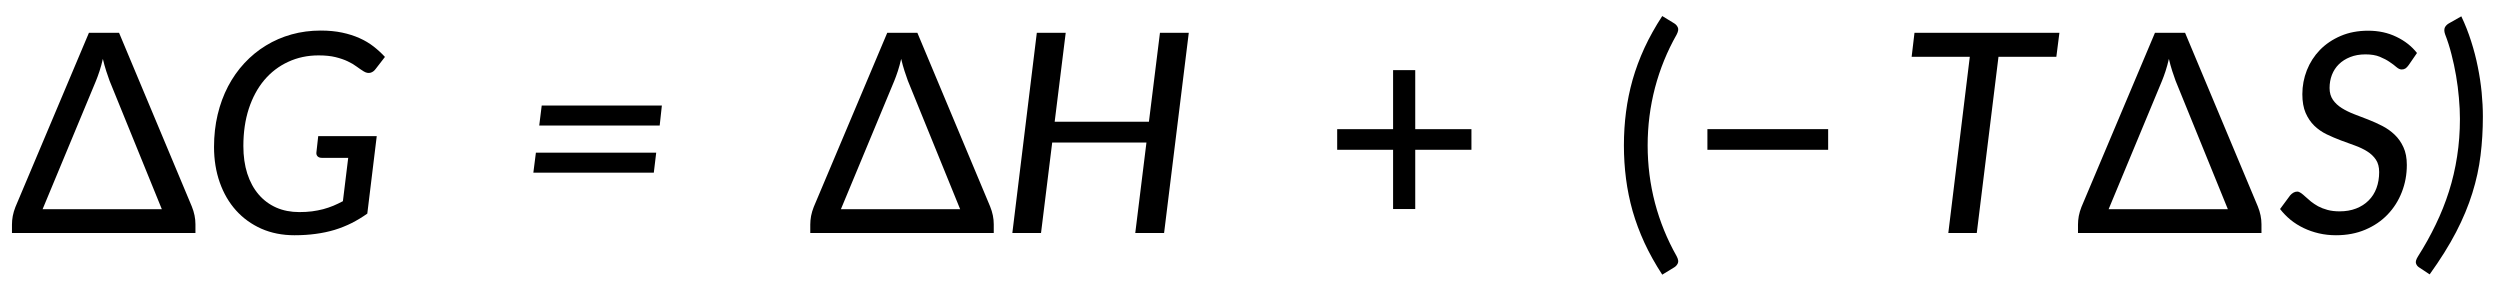 <?xml version="1.0"?>
<!DOCTYPE svg PUBLIC '-//W3C//DTD SVG 1.0//EN'
          'http://www.w3.org/TR/2001/REC-SVG-20010904/DTD/svg10.dtd'>
<svg style="fill-opacity:1; color-rendering:auto; color-interpolation:auto; text-rendering:auto; stroke:black; stroke-linecap:square; stroke-miterlimit:10; shape-rendering:auto; stroke-opacity:1; fill:black; stroke-dasharray:none; font-weight:normal; stroke-width:1; font-family:'Dialog'; font-style:normal; stroke-linejoin:miter; font-size:12px; stroke-dashoffset:0; image-rendering:auto;" xmlns="http://www.w3.org/2000/svg" width="538" viewBox="0 0 538.0 62.0" xmlns:xlink="http://www.w3.org/1999/xlink" height="62"
><!--Generated in ChemDoodle 11.9.0: PD94bWwgdmVyc2lvbj0iMS4wIiBlbmNvZGluZz0iVVRGLTgiIHN0YW5kYWxvbmU9Im5vIj8+DQo8ZCBjZHM9InM6NjAgcHQgZXhwb3J0IiBmPSJzOmljeG1sIiBpZD0iMSIgbXY9InM6My4zLjAiIHA9InM6Q2hlbURvb2RsZSIgcGM9Imk6MSIgcHI9Imk6MSIgdj0iczoxMS45LjAiPg0KICAgIDxwIGIxMD0iYjp0cnVlIiBiMTA1PSJiOnRydWUiIGIxMDY9ImI6ZmFsc2UiIGIxMDc9ImI6ZmFsc2UiIGIxMDk9ImI6ZmFsc2UiIGIxMTA9ImI6ZmFsc2UiIGIxMTE9ImI6dHJ1ZSIgYjExMj0iYjp0cnVlIiBiMTE0PSJiOnRydWUiIGIxMTU9ImI6ZmFsc2UiIGIxMTY9ImI6dHJ1ZSIgYjExOD0iYjp0cnVlIiBiMTIxPSJiOnRydWUiIGIxMjk9ImI6ZmFsc2UiIGIxMzE9ImI6ZmFsc2UiIGIxMzI9ImI6ZmFsc2UiIGIxMzM9ImI6dHJ1ZSIgYjE0NT0iYjpmYWxzZSIgYjE0Nj0iYjp0cnVlIiBiMTQ3PSJiOmZhbHNlIiBiMTUyPSJiOmZhbHNlIiBiMTU1PSJiOnRydWUiIGIxNjY9ImI6dHJ1ZSIgYjE2Nz0iYjp0cnVlIiBiMTcwPSJiOmZhbHNlIiBiMTcxPSJiOnRydWUiIGIxNzM9ImI6dHJ1ZSIgYjE3OT0iYjp0cnVlIiBiMjAxPSJiOmZhbHNlIiBiMjE2PSJiOnRydWUiIGIyMjY9ImI6dHJ1ZSIgYjIyNz0iYjpmYWxzZSIgYjIzPSJiOnRydWUiIGIyND0iYjpmYWxzZSIgYjI0NT0iYjp0cnVlIiBiMjQ2PSJiOnRydWUiIGIyNDc9ImI6ZmFsc2UiIGIyNDg9ImI6ZmFsc2UiIGIyNTU9ImI6ZmFsc2UiIGIyNTY9ImI6dHJ1ZSIgYjM1PSJiOmZhbHNlIiBiNDA9ImI6ZmFsc2UiIGI0MT0iYjp0cnVlIiBiNDI9ImI6ZmFsc2UiIGI5MD0iYjpmYWxzZSIgYjkzPSJiOnRydWUiIGMxMD0iYzoxMjgsMTI4LDEyOCIgYzExPSJjOjEyOCwwLDAiIGMxMj0iYzowLDAsMCIgYzE5PSJjOjAsMCwwIiBjMj0iYzowLDAsMCIgYzM9ImM6MCwwLDAiIGM0PSJjOjEyOCwxMjgsMTI4IiBjNT0iYzoyNTUsMjU1LDI1NSIgYzY9ImM6MCwwLDAiIGM3PSJjOjI1NSwyNTUsMjU1IiBjOD0iYzowLDAsMCIgYzk9ImM6MCwwLDAiIGYxPSJmOjE0LjQiIGYxMD0iZjoyNS4wIiBmMTE9ImY6MC40MDE0MjU3MiIgZjEyPSJmOjIuMCIgZjEzPSJmOjIuNSIgZjE0PSJmOjEuMCIgZjE1PSJmOjAuMCIgZjE2PSJmOjMuMCIgZjE3PSJmOjIuMCIgZjE4PSJmOjQuMCIgZjE5PSJmOjAuMTA0NzE5NzYiIGYyPSJmOjQuMCIgZjIxPSJmOjEuNiIgZjIyPSJmOjMuMCIgZjIzPSJmOjAuMCIgZjI0PSJmOjEwLjAiIGYyNT0iZjoxLjAiIGYyOD0iZjo0LjAiIGYyOT0iZjoxLjAiIGYzPSJmOjAuNSIgZjMwPSJmOjAuMyIgZjMxPSJmOjAuMjciIGYzND0iZjo2LjAiIGYzNT0iZjo1LjQ5Nzc4NyIgZjM2PSJmOjAuNyIgZjM3PSJmOjQuMCIgZjM4PSJmOjMuMCIgZjM5PSJmOjEuMiIgZjQ9ImY6NS4wIiBmNDA9ImY6MC4wIiBmNDE9ImY6MS4wIiBmNDI9ImY6MTAuMCIgZjQzPSJmOjEwLjAiIGY0ND0iZjowLjUyMzU5ODgiIGY0NT0iZjo1LjAiIGY0Nj0iZjoxLjAiIGY0Nz0iZjozLjAiIGY0OD0iZjoxLjIiIGY0OT0iZjowLjAiIGY1PSJmOjAuMTgiIGY1MT0iZjoxNS4wIiBmNTI9ImY6MTMuMCIgZjUzPSJmOjE1LjAiIGY1ND0iZjowLjMiIGY1NT0iZjoxLjAiIGY1Nj0iZjowLjUiIGY1Nz0iZjoxLjAiIGY1OD0iZjoyLjAiIGY1OT0iZjo0LjAiIGY2PSJmOjEuMDQ3MTk3NiIgZjYxPSJmOjIuMCIgZjYyPSJmOjEwLjAiIGY2Mz0iZjoxLjAiIGY2NT0iZjo1LjAiIGY2Nj0iZjo0LjAiIGY2Nz0iZjoyMC4wIiBmNjg9ImY6MC40IiBmNjk9ImY6My4wIiBmNz0iZjoxLjUiIGY3MD0iZjoxMi4wIiBmNzE9ImY6MTAuMCIgZjk9ImY6MC43IiBpMTU9Imk6MiIgaTE2PSJpOjAiIGkxNz0iaTowIiBpMj0iaTozMjQwIiBpMjI9Imk6MiIgaTI2PSJpOjEiIGkzPSJpOjI1MjAiIGkzMz0iaTowIiBpMzc9Imk6MCIgaTQ9Imk6MzYiIGk0MD0iaToxIiBpNDM9Imk6MSIgaTU9Imk6MzYiIGk2PSJpOjM2IiBpNz0iaTozNiIgaWQ9IjIiIHMyMD0iczpCYXNpYyIgczIyPSJzOkFuZ3N0cm9tIiB0MT0idDpMYXRvIE1lZGl1bSwwLDcyIiB0Mj0idDpEaWFsb2csMCw2MCIvPg0KICAgIDxhbiBhPSJzOm51bGwiIGNpPSJzOm51bGwiIGNuPSJzOm51bGwiIGNzPSJzOm51bGwiIGQ9InM6bnVsbCIgaWQ9IjMiIGs9InM6bnVsbCIgdD0iczpudWxsIi8+DQogICAgPGN0IGlkPSI0Ii8+DQogICAgPGZ0IGlkPSI1Ij4NCiAgICAgICAgPF9mIHZhbHVlPSJMYXRvIE1lZGl1bSIvPg0KICAgIDwvZnQ+DQogICAgPGxhIGNvMT0iYjpmYWxzZSIgaWQ9IjYiIHAxPSJwMjo3MDMuMzE2OSwyMzYuMzEwNTUiIHAyPSJwMjo3MDMuMzE2OSwyMzYuMzEwNTUiIHNoMjI9ImY6Mi4zODQxODU4RS03IiBzaDM9ImI6ZmFsc2UiIHNoND0iYjpmYWxzZSIgc2g1PSJiOmZhbHNlIiB0PSJzOj9HICA9ICA/SCAgKyAgKD8gVD9TKSI+DQogICAgICAgIDxfZiBhPSJpOjAiIHc9ImY6LTEuMCI+DQogICAgICAgICAgICA8ciBmPSJpOjAiPj88L3I+DQogICAgICAgICAgICA8ciBkPSJzOmkiIGY9Imk6MCI+RyAgPSAgPC9yPg0KICAgICAgICAgICAgPHIgZj0iaTowIj4/PC9yPg0KICAgICAgICAgICAgPHIgZD0iczppIiBmPSJpOjAiPkggIDwvcj4NCiAgICAgICAgICAgIDxyIGY9Imk6MCI+KyAgKD88L3I+DQogICAgICAgICAgICA8ciBkPSJzOmkiIGY9Imk6MCI+IFQ8L3I+DQogICAgICAgICAgICA8ciBmPSJpOjAiPj88L3I+DQogICAgICAgICAgICA8ciBkPSJzOmkiIGY9Imk6MCI+Uyk8L3I+DQogICAgICAgIDwvX2Y+DQogICAgPC9sYT4NCjwvZD4NCg==--><defs id="genericDefs"
  /><g
  ><g transform="translate(22.317,27.311) rotate(0) translate(-703.317,-236.31)" style="font-size:60px; text-rendering:geometricPrecision; color-rendering:optimizeQuality; image-rendering:optimizeQuality; font-family:'Lato Medium'; color-interpolation:linearRGB;"
    ><path style="stroke:none;" d="M690.168 254.014 L715.825 254.014 L704.575 226.373 Q704.247 225.482 703.856 224.279 Q703.465 223.076 703.137 221.67 Q702.809 223.107 702.418 224.295 Q702.028 225.482 701.637 226.435 L690.168 254.014 ZM722.278 253.435 Q723.059 255.357 723.059 257.248 L723.059 259.139 L683.575 259.139 L683.575 257.31 Q683.575 256.435 683.747 255.482 Q683.934 254.514 684.325 253.529 L700.137 216.06 L706.622 216.06 L722.278 253.435 Z"
      /><path style="stroke:none;" d="M749.481 238.295 L762.075 238.295 L760.043 254.967 Q758.387 256.139 756.653 257.014 Q754.934 257.873 753.012 258.467 Q751.09 259.045 748.965 259.326 Q746.84 259.623 744.372 259.623 Q740.45 259.623 737.247 258.217 Q734.059 256.795 731.793 254.279 Q729.528 251.764 728.293 248.264 Q727.059 244.764 727.059 240.623 Q727.059 236.935 727.84 233.654 Q728.622 230.373 730.075 227.592 Q731.543 224.795 733.606 222.576 Q735.684 220.342 738.231 218.795 Q740.778 217.232 743.747 216.404 Q746.715 215.576 750.012 215.576 Q752.559 215.576 754.622 216.014 Q756.684 216.451 758.356 217.201 Q760.043 217.951 761.387 218.998 Q762.731 220.045 763.84 221.248 L761.872 223.795 Q761.387 224.482 760.715 224.654 Q760.043 224.826 759.293 224.373 Q758.559 223.92 757.747 223.326 Q756.95 222.717 755.84 222.201 Q754.731 221.67 753.215 221.295 Q751.7 220.92 749.559 220.92 Q745.997 220.92 743.012 222.31 Q740.028 223.685 737.872 226.232 Q735.731 228.779 734.543 232.389 Q733.372 235.982 733.372 240.42 Q733.372 243.717 734.215 246.357 Q735.075 248.998 736.653 250.842 Q738.231 252.685 740.45 253.67 Q742.668 254.639 745.403 254.639 Q746.872 254.639 748.137 254.482 Q749.418 254.31 750.559 254.014 Q751.7 253.701 752.731 253.279 Q753.762 252.842 754.793 252.295 L755.934 242.967 L750.262 242.967 Q749.653 242.967 749.34 242.639 Q749.028 242.31 749.09 241.795 L749.481 238.295 Z"
      /><path style="stroke:none;" d="M796.325 241.857 L822.215 241.857 L821.7 246.154 L795.778 246.154 L796.325 241.857 ZM797.575 231.717 L823.434 231.717 L822.965 236.014 L797.043 236.014 L797.575 231.717 Z"
      /><path style="stroke:none;" d="M861.965 254.014 L887.622 254.014 L876.372 226.373 Q876.043 225.482 875.653 224.279 Q875.262 223.076 874.934 221.67 Q874.606 223.107 874.215 224.295 Q873.825 225.482 873.434 226.435 L861.965 254.014 ZM894.075 253.435 Q894.856 255.357 894.856 257.248 L894.856 259.139 L855.372 259.139 L855.372 257.31 Q855.372 256.435 855.543 255.482 Q855.731 254.514 856.122 253.529 L871.934 216.06 L878.418 216.06 L894.075 253.435 Z"
      /><path style="stroke:none;" d="M936.825 216.06 L931.512 259.139 L925.309 259.139 L927.715 239.67 L907.434 239.67 L905.028 259.139 L898.856 259.139 L904.122 216.06 L910.34 216.06 L907.965 235.201 L928.247 235.201 L930.622 216.06 L936.825 216.06 Z"
      /><path style="stroke:none;" d="M997.653 241.232 L985.559 241.232 L985.559 253.982 L980.793 253.982 L980.793 241.232 L968.762 241.232 L968.762 236.795 L980.793 236.795 L980.793 224.092 L985.559 224.092 L985.559 236.795 L997.653 236.795 L997.653 241.232 Z"
      /><path style="stroke:none;" d="M1035.575 240.295 Q1035.575 246.654 1037.153 252.685 Q1038.747 258.717 1041.809 264.123 Q1042.325 265.107 1042.075 265.639 Q1041.84 266.185 1041.325 266.514 L1038.715 268.107 Q1036.465 264.654 1034.887 261.248 Q1033.325 257.842 1032.34 254.42 Q1031.372 250.982 1030.918 247.467 Q1030.465 243.951 1030.465 240.295 Q1030.465 236.607 1030.918 233.107 Q1031.372 229.592 1032.34 226.154 Q1033.325 222.717 1034.887 219.31 Q1036.465 215.904 1038.715 212.451 L1041.325 214.045 Q1041.84 214.373 1042.075 214.92 Q1042.325 215.451 1041.809 216.451 Q1038.747 221.842 1037.153 227.889 Q1035.575 233.935 1035.575 240.295 ZM1048.434 236.795 L1074.418 236.795 L1074.418 241.232 L1048.434 241.232 L1048.434 236.795 Z"
      /><path style="stroke:none;" d="M1123.527 221.217 L1111.074 221.217 L1106.402 259.139 L1100.277 259.139 L1104.902 221.217 L1092.387 221.217 L1092.996 216.06 L1124.184 216.06 L1123.527 221.217 Z"
      /><path style="stroke:none;" d="M1134.777 254.014 L1160.434 254.014 L1149.184 226.373 Q1148.855 225.482 1148.465 224.279 Q1148.074 223.076 1147.746 221.67 Q1147.418 223.107 1147.027 224.295 Q1146.637 225.482 1146.246 226.435 L1134.777 254.014 ZM1166.887 253.435 Q1167.668 255.357 1167.668 257.248 L1167.668 259.139 L1128.184 259.139 L1128.184 257.31 Q1128.184 256.435 1128.355 255.482 Q1128.543 254.514 1128.934 253.529 L1144.746 216.06 L1151.23 216.06 L1166.887 253.435 Z"
      /><path style="stroke:none;" d="M1199.34 223.014 Q1198.996 223.498 1198.652 223.732 Q1198.309 223.951 1197.84 223.951 Q1197.324 223.951 1196.73 223.451 Q1196.152 222.935 1195.262 222.342 Q1194.387 221.732 1193.137 221.217 Q1191.887 220.701 1190.059 220.701 Q1188.199 220.701 1186.762 221.279 Q1185.324 221.842 1184.324 222.826 Q1183.34 223.795 1182.824 225.123 Q1182.324 226.435 1182.324 227.935 Q1182.324 229.435 1183.043 230.482 Q1183.762 231.514 1184.934 232.248 Q1186.105 232.982 1187.59 233.56 Q1189.074 234.123 1190.637 234.732 Q1192.199 235.342 1193.684 236.107 Q1195.168 236.873 1196.324 237.982 Q1197.496 239.092 1198.215 240.67 Q1198.949 242.248 1198.949 244.498 Q1198.949 247.592 1197.871 250.342 Q1196.809 253.076 1194.824 255.154 Q1192.855 257.217 1190.027 258.42 Q1187.215 259.623 1183.699 259.623 Q1181.777 259.623 1180.027 259.217 Q1178.277 258.81 1176.746 258.076 Q1175.215 257.342 1173.934 256.31 Q1172.668 255.264 1171.668 253.982 L1173.84 251.045 Q1174.137 250.701 1174.527 250.467 Q1174.918 250.232 1175.355 250.232 Q1175.746 250.232 1176.184 250.545 Q1176.621 250.857 1177.137 251.342 Q1177.668 251.826 1178.324 252.373 Q1178.996 252.904 1179.855 253.389 Q1180.73 253.857 1181.871 254.17 Q1183.012 254.482 1184.48 254.482 Q1186.465 254.482 1188.027 253.873 Q1189.605 253.264 1190.715 252.154 Q1191.84 251.045 1192.418 249.482 Q1192.996 247.92 1192.996 246.029 Q1192.996 244.404 1192.293 243.357 Q1191.59 242.31 1190.418 241.576 Q1189.246 240.842 1187.762 240.31 Q1186.277 239.764 1184.73 239.201 Q1183.199 238.623 1181.699 237.904 Q1180.215 237.185 1179.043 236.06 Q1177.887 234.935 1177.168 233.295 Q1176.465 231.654 1176.465 229.264 Q1176.465 226.592 1177.434 224.123 Q1178.418 221.639 1180.246 219.748 Q1182.09 217.857 1184.715 216.732 Q1187.34 215.607 1190.637 215.607 Q1193.996 215.607 1196.699 216.92 Q1199.418 218.217 1201.137 220.404 L1199.34 223.014 ZM1210.377 234.592 Q1210.377 232.435 1210.158 230.06 Q1209.955 227.67 1209.549 225.31 Q1209.143 222.935 1208.549 220.654 Q1207.971 218.373 1207.19 216.389 Q1207.018 215.904 1207.018 215.529 Q1207.018 215.154 1207.143 214.889 Q1207.283 214.623 1207.487 214.42 Q1207.705 214.201 1207.971 214.045 L1210.674 212.514 Q1211.908 215.092 1212.783 217.857 Q1213.674 220.623 1214.221 223.389 Q1214.783 226.139 1215.049 228.857 Q1215.315 231.576 1215.315 234.092 Q1215.315 238.373 1214.815 242.42 Q1214.33 246.451 1213.049 250.545 Q1211.783 254.639 1209.549 258.951 Q1207.315 263.248 1203.862 268.045 L1201.549 266.514 Q1201.096 266.217 1200.924 265.685 Q1200.737 265.17 1201.346 264.185 Q1203.502 260.795 1205.174 257.31 Q1206.862 253.826 1208.018 250.185 Q1209.174 246.545 1209.768 242.67 Q1210.377 238.795 1210.377 234.592 Z"
    /></g
  ></g
></svg
>
